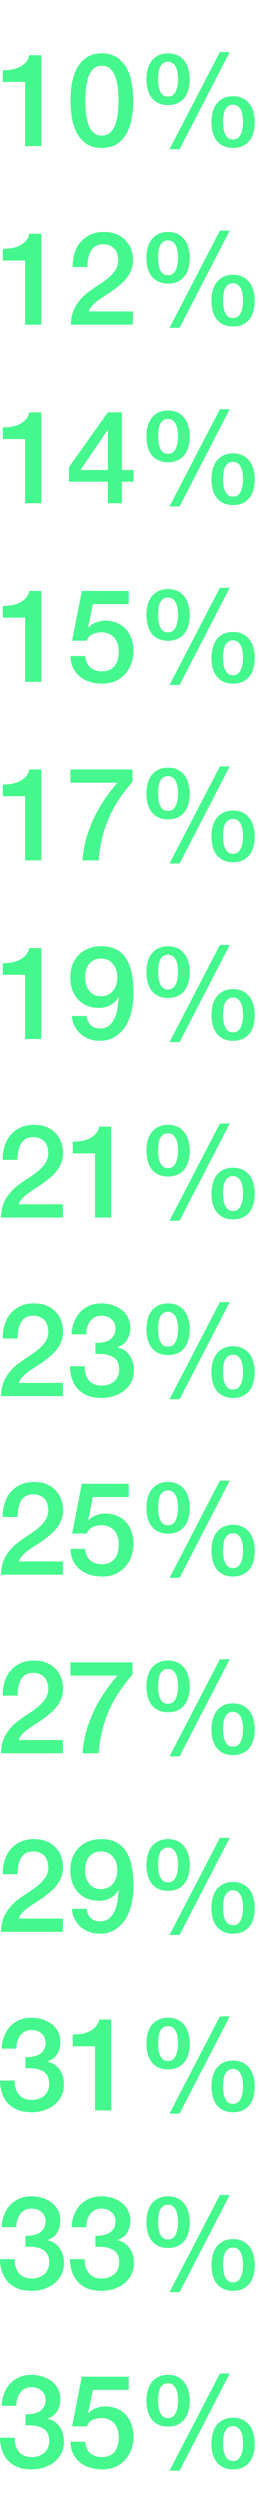 <svg xmlns="http://www.w3.org/2000/svg" fill="none" viewBox="0 0 64 616" id="svg_percents" width="100%" height="100%"><g><path fill="#45f88d" d="M.696 17.312q1.152 0 2.24-.192t1.952-.64q.896-.448 1.504-1.152.64-.704.832-1.728H10.2V36h-4V20.192H.696zm24.481-4.16q2.4 0 3.904 1.12 1.536 1.088 2.368 2.816.864 1.696 1.152 3.744.32 2.048.32 3.968t-.32 3.968q-.288 2.048-1.152 3.776-.832 1.696-2.368 2.816-1.504 1.088-3.904 1.088t-3.936-1.088q-1.504-1.12-2.368-2.816-.832-1.728-1.152-3.776-.288-2.048-.288-3.968t.288-3.968q.32-2.048 1.152-3.744.864-1.728 2.368-2.816 1.536-1.12 3.936-1.12m0 20.256q1.184 0 1.984-.672.8-.704 1.248-1.856.48-1.184.672-2.752t.192-3.328-.192-3.296q-.192-1.568-.672-2.752-.448-1.184-1.248-1.856-.8-.704-1.984-.704-1.216 0-2.016.704-.768.672-1.248 1.856-.448 1.184-.64 2.752-.192 1.536-.192 3.296t.192 3.328.64 2.752q.48 1.152 1.248 1.856.8.672 2.016.672m13.89-13.888q0 .896.127 1.696.128.768.416 1.344t.736.928q.48.32 1.152.32t1.152-.32q.48-.352.768-.928t.416-1.344q.16-.8.16-1.696a9.5 9.5 0 0 0-.128-1.568q-.096-.768-.384-1.376t-.768-.96q-.48-.384-1.216-.384t-1.216.384q-.48.352-.768.96-.256.608-.352 1.376t-.096 1.568m2.464 6.368q-1.44 0-2.464-.512T37.403 24t-.928-2.016-.288-2.464q0-1.28.288-2.432.32-1.184.96-2.048.672-.864 1.664-1.376 1.024-.512 2.432-.512t2.4.512q1.024.512 1.664 1.376.672.864.96 2.048.32 1.152.32 2.432 0 1.312-.288 2.464T45.658 24t-1.664 1.376-2.464.512m13.6 4.192q0 .896.128 1.696.128.768.416 1.344t.736.928q.48.32 1.152.32t1.152-.32q.48-.352.768-.928t.416-1.344q.16-.8.16-1.696a9.5 9.5 0 0 0-.128-1.568q-.096-.768-.384-1.376t-.768-.96q-.48-.384-1.216-.384t-1.216.384q-.48.352-.768.96-.256.608-.352 1.376t-.096 1.568m2.464 6.368q-1.44 0-2.464-.512t-1.664-1.376-.928-2.016-.288-2.464q0-1.28.288-2.432.32-1.184.96-2.048.672-.864 1.664-1.376 1.024-.512 2.432-.512t2.4.512q1.024.512 1.664 1.376.672.864.96 2.048.32 1.152.32 2.432 0 1.312-.288 2.464t-.927 2.016-1.664 1.376-2.464.512M54.33 12.832h2.431L44.38 36.768h-2.496zM.696 61.312q1.152 0 2.24-.192t1.952-.64q.896-.448 1.504-1.152.64-.704.832-1.728H10.2V80h-4V64.192H.696zM32.826 80H17.528q.032-2.784 1.344-4.864t3.584-3.616a35.3 35.3 0 0 1 2.272-1.536q1.184-.768 2.176-1.632t1.632-1.856q.64-1.024.672-2.336 0-.608-.16-1.28-.128-.704-.544-1.28-.416-.608-1.152-.992-.736-.416-1.92-.416-1.088 0-1.824.448-.704.416-1.152 1.184-.416.736-.64 1.76-.192 1.024-.224 2.208h-3.648q0-1.856.48-3.424.512-1.6 1.504-2.752t2.4-1.792q1.44-.672 3.328-.672 2.048 0 3.424.672t2.208 1.696q.864 1.024 1.216 2.24.352 1.184.352 2.272 0 1.344-.416 2.432a8.11 8.11 0 0 1-1.12 2.016q-.704.896-1.6 1.664t-1.856 1.44-1.92 1.28-1.792 1.216q-.8.608-1.408 1.28-.608.64-.832 1.376h10.912zm6.24-16.48q0 .896.128 1.696.128.768.416 1.344t.736.928q.48.32 1.152.32t1.152-.32q.48-.352.768-.928t.416-1.344q.16-.8.16-1.696a9.5 9.5 0 0 0-.128-1.568q-.096-.768-.384-1.376t-.768-.96q-.48-.384-1.216-.384t-1.216.384q-.48.352-.768.96-.256.608-.352 1.376t-.096 1.568m2.464 6.368q-1.44 0-2.464-.512T37.403 68t-.928-2.016-.288-2.464q0-1.28.288-2.432.32-1.184.96-2.048.672-.864 1.664-1.376 1.024-.512 2.432-.512t2.4.512q1.024.512 1.664 1.376.672.864.96 2.048.32 1.152.32 2.432 0 1.312-.288 2.464T45.658 68t-1.664 1.376-2.464.512m13.6 4.192q0 .896.128 1.696.128.768.416 1.344t.736.928q.48.32 1.152.32t1.152-.32q.48-.352.768-.928t.416-1.344q.16-.8.16-1.696a9.5 9.5 0 0 0-.128-1.568q-.096-.768-.384-1.376t-.768-.96q-.48-.384-1.216-.384t-1.216.384q-.48.352-.768.96-.256.608-.352 1.376t-.096 1.568m2.464 6.368q-1.44 0-2.464-.512t-1.664-1.376-.928-2.016-.288-2.464q0-1.28.288-2.432.32-1.184.96-2.048.672-.864 1.664-1.376 1.024-.512 2.432-.512t2.4.512q1.024.512 1.664 1.376.672.864.96 2.048.32 1.152.32 2.432 0 1.312-.288 2.464t-.927 2.016-1.664 1.376-2.464.512M54.33 56.832h2.431L44.38 80.768h-2.496zM.696 105.312q1.152 0 2.24-.192a6.762 6.762 0 0 0 1.952-.64q.896-.449 1.504-1.152.64-.704.832-1.728H10.2V124h-4v-15.808H.696zm19.17 10.496h6.783v-9.856h-.064zm13.12 2.88h-2.88V124h-3.457v-5.312h-9.6v-3.616l9.6-13.472h3.456v14.208h2.88zm6.08-11.168c0 .597.043 1.163.128 1.696q.128.768.416 1.344c.192.384.438.693.736.928.32.213.704.32 1.152.32s.832-.107 1.152-.32c.32-.235.576-.544.768-.928q.288-.576.416-1.344c.107-.533.16-1.099.16-1.696 0-.533-.042-1.056-.128-1.568a4.497 4.497 0 0 0-.384-1.376q-.288-.608-.768-.96-.48-.384-1.216-.384t-1.216.384q-.48.352-.768.96c-.17.405-.288.864-.352 1.376s-.096 1.035-.096 1.568m2.464 6.368c-.96 0-1.78-.171-2.464-.512s-1.237-.8-1.664-1.376q-.64-.864-.928-2.016a10.131 10.131 0 0 1-.288-2.464c0-.853.096-1.664.288-2.432.214-.789.534-1.472.96-2.048a4.961 4.961 0 0 1 1.664-1.376c.683-.341 1.494-.512 2.432-.512s1.74.171 2.4.512c.683.341 1.238.8 1.664 1.376.448.576.768 1.259.96 2.048a9.05 9.05 0 0 1 .32 2.432c0 .875-.096 1.696-.288 2.464q-.287 1.152-.927 2.016c-.427.576-.982 1.035-1.664 1.376s-1.504.512-2.464.512m13.6 4.192c0 .597.042 1.163.128 1.696q.128.768.416 1.344c.192.384.437.693.736.928.32.213.703.32 1.151.32s.833-.107 1.153-.32c.32-.235.575-.544.767-.928q.289-.576.417-1.344c.106-.533.16-1.099.16-1.696 0-.533-.043-1.056-.129-1.568a4.497 4.497 0 0 0-.384-1.376q-.288-.608-.768-.96-.48-.384-1.216-.384t-1.216.384q-.48.352-.768.96c-.17.405-.288.864-.352 1.376s-.096 1.035-.096 1.568m2.464 6.368c-.96 0-1.78-.171-2.464-.512s-1.237-.8-1.664-1.376q-.64-.864-.928-2.016a10.131 10.131 0 0 1-.287-2.464c0-.853.096-1.664.288-2.432.213-.789.533-1.472.96-2.048a4.961 4.961 0 0 1 1.663-1.376c.683-.341 1.494-.512 2.433-.512s1.738.171 2.4.512c.682.341 1.237.8 1.664 1.376.448.576.768 1.259.96 2.048a9.05 9.05 0 0 1 .32 2.432c0 .875-.096 1.696-.288 2.464q-.288 1.152-.928 2.016c-.427.576-.982 1.035-1.664 1.376s-1.504.512-2.464.512m-3.264-23.616h2.432l-12.384 23.936h-2.496zM.696 149.312q1.152 0 2.24-.192a6.762 6.762 0 0 0 1.952-.64q.896-.448 1.504-1.152.64-.703.832-1.728H10.2V168h-4v-15.808H.696zm19.521-3.712h11.584v3.264h-8.864l-1.152 5.696.064.064q.736-.832 1.856-1.248a6.23 6.23 0 0 1 2.272-.448q1.664 0 2.976.576a5.88 5.88 0 0 1 2.208 1.568c.598.661 1.046 1.451 1.344 2.368q.48 1.376.48 2.976 0 1.344-.448 2.784-.416 1.409-1.376 2.592-.928 1.152-2.4 1.92c-.981.491-2.154.736-3.52.736a9.964 9.964 0 0 1-3.04-.448 6.984 6.984 0 0 1-2.432-1.28q-1.056-.864-1.696-2.112-.608-1.28-.672-2.976h3.648c.107 1.216.523 2.155 1.248 2.816q1.088.96 2.88.96 1.152 0 1.952-.384t1.28-1.056c.342-.448.576-.971.704-1.568q.224-.895.224-1.92c0-.619-.085-1.205-.256-1.76-.17-.576-.426-1.077-.768-1.504s-.79-.768-1.344-1.024q-.8-.384-1.888-.384c-.768 0-1.493.149-2.176.448-.661.277-1.141.811-1.44 1.6h-3.648zm18.85 5.92c0 .597.042 1.163.127 1.696q.128.768.416 1.344c.192.384.438.693.736.928.32.213.704.32 1.152.32s.832-.107 1.152-.32c.32-.235.576-.544.768-.928q.288-.576.416-1.344c.107-.533.16-1.099.16-1.696 0-.533-.042-1.056-.128-1.568a4.497 4.497 0 0 0-.384-1.376q-.288-.608-.768-.96-.48-.384-1.216-.384t-1.216.384q-.48.352-.768.96c-.17.405-.288.864-.352 1.376s-.096 1.035-.096 1.568m2.464 6.368c-.96 0-1.78-.171-2.464-.512s-1.237-.8-1.664-1.376q-.64-.864-.928-2.016a10.131 10.131 0 0 1-.288-2.464c0-.853.096-1.664.288-2.432.214-.789.534-1.472.96-2.048a4.961 4.961 0 0 1 1.664-1.376c.683-.341 1.494-.512 2.432-.512s1.74.171 2.4.512c.683.341 1.238.8 1.664 1.376.448.576.768 1.259.96 2.048a9.05 9.05 0 0 1 .32 2.432c0 .875-.096 1.696-.288 2.464q-.287 1.152-.927 2.016c-.427.576-.982 1.035-1.664 1.376s-1.504.512-2.464.512m13.6 4.192c0 .597.042 1.163.128 1.696q.128.768.416 1.344c.192.384.437.693.736.928.32.213.703.32 1.151.32s.833-.107 1.153-.32c.32-.235.575-.544.767-.928q.289-.576.417-1.344c.106-.533.16-1.099.16-1.696 0-.533-.043-1.056-.129-1.568a4.497 4.497 0 0 0-.384-1.376q-.288-.608-.768-.96-.48-.384-1.216-.384t-1.216.384q-.48.352-.768.96c-.17.405-.288.864-.352 1.376s-.096 1.035-.096 1.568m2.464 6.368c-.96 0-1.78-.171-2.464-.512s-1.237-.8-1.664-1.376q-.64-.864-.928-2.016a10.131 10.131 0 0 1-.287-2.464c0-.853.096-1.664.288-2.432.213-.789.533-1.472.96-2.048a4.961 4.961 0 0 1 1.663-1.376c.683-.341 1.494-.512 2.433-.512s1.738.171 2.4.512c.682.341 1.237.8 1.664 1.376.448.576.768 1.259.96 2.048a9.05 9.05 0 0 1 .32 2.432c0 .875-.096 1.696-.288 2.464q-.288 1.152-.928 2.016c-.427.576-.982 1.035-1.664 1.376s-1.504.512-2.464.512m-3.264-23.616h2.432l-12.384 23.936h-2.496zM.696 193.312q1.152 0 2.24-.192a6.762 6.762 0 0 0 1.952-.64q.896-.448 1.504-1.152.64-.703.832-1.728H10.2V212h-4v-15.808H.696zm16.705-3.712H32.73v3.04q-1.76 1.985-3.2 4.128-1.44 2.112-2.528 4.512c-.704 1.579-1.28 3.253-1.728 5.024s-.746 3.669-.896 5.696h-4c.128-1.771.427-3.52.896-5.248a34.5 34.5 0 0 1 1.856-5.024 36.1 36.1 0 0 1 2.656-4.672 39.691 39.691 0 0 1 3.232-4.192H17.401zm21.665 5.92c0 .597.043 1.163.128 1.696q.128.768.416 1.344c.192.384.438.693.736.928.32.213.704.32 1.152.32s.832-.107 1.152-.32c.32-.235.576-.544.768-.928q.288-.576.416-1.344c.107-.533.16-1.099.16-1.696 0-.533-.042-1.056-.128-1.568a4.497 4.497 0 0 0-.384-1.376q-.288-.608-.768-.96-.48-.384-1.216-.384t-1.216.384q-.48.352-.768.96c-.17.405-.288.864-.352 1.376s-.096 1.035-.096 1.568m2.464 6.368c-.96 0-1.78-.171-2.464-.512s-1.237-.8-1.664-1.376q-.64-.864-.928-2.016a10.131 10.131 0 0 1-.288-2.464c0-.853.096-1.664.288-2.432.214-.789.534-1.472.96-2.048a4.961 4.961 0 0 1 1.664-1.376c.683-.341 1.494-.512 2.432-.512s1.74.171 2.4.512c.683.341 1.238.8 1.664 1.376.448.576.768 1.259.96 2.048a9.05 9.05 0 0 1 .32 2.432c0 .875-.096 1.696-.288 2.464q-.287 1.152-.927 2.016c-.427.576-.982 1.035-1.664 1.376s-1.504.512-2.464.512m13.6 4.192c0 .597.042 1.163.128 1.696q.128.768.416 1.344c.192.384.437.693.736.928.32.213.703.32 1.151.32s.833-.107 1.153-.32c.32-.235.575-.544.767-.928q.289-.576.417-1.344c.106-.533.16-1.099.16-1.696 0-.533-.043-1.056-.129-1.568a4.497 4.497 0 0 0-.384-1.376q-.288-.608-.768-.96-.48-.384-1.216-.384t-1.216.384q-.48.352-.768.96c-.17.405-.288.864-.352 1.376s-.096 1.035-.096 1.568m2.464 6.368c-.96 0-1.78-.171-2.464-.512s-1.237-.8-1.664-1.376q-.64-.864-.928-2.016a10.131 10.131 0 0 1-.287-2.464c0-.853.096-1.664.288-2.432.213-.789.533-1.472.96-2.048a4.961 4.961 0 0 1 1.663-1.376c.683-.341 1.494-.512 2.433-.512s1.738.171 2.4.512c.682.341 1.237.8 1.664 1.376.448.576.768 1.259.96 2.048a9.05 9.05 0 0 1 .32 2.432c0 .875-.096 1.696-.288 2.464q-.288 1.152-.928 2.016c-.427.576-.982 1.035-1.664 1.376s-1.504.512-2.464.512m-3.264-23.616h2.432l-12.384 23.936h-2.496zM.696 237.312q1.152 0 2.24-.192a6.762 6.762 0 0 0 1.952-.64q.896-.448 1.504-1.152.64-.703.832-1.728H10.2V256h-4v-15.808H.696zm20.737 13.024c.086.917.406 1.664.96 2.24.576.555 1.344.832 2.304.832q1.472 0 2.336-.768a5.319 5.319 0 0 0 1.376-1.952q.48-1.183.64-2.496c.128-.896.224-1.717.288-2.464l-.064-.064q-.736 1.313-2.016 2.016-1.28.672-2.816.672c-1.066 0-2.037-.181-2.912-.544a6.655 6.655 0 0 1-2.208-1.504 6.986 6.986 0 0 1-1.44-2.368c-.341-.939-.512-1.984-.512-3.136 0-1.088.17-2.091.512-3.008a6.774 6.774 0 0 1 1.504-2.432q.992-1.056 2.432-1.632t3.264-.576c1.579 0 2.88.309 3.904.928q1.536.895 2.4 2.496c.598 1.045 1.014 2.283 1.248 3.712s.352 2.955.352 4.576c0 1.344-.15 2.699-.448 4.064q-.416 2.047-1.408 3.744a8.205 8.205 0 0 1-2.624 2.72q-1.6 1.056-3.968 1.056A7.076 7.076 0 0 1 22.01 256q-1.184-.449-2.112-1.248-.896-.8-1.472-1.92t-.64-2.496zm3.488-14.144q-.992 0-1.728.384c-.49.235-.896.565-1.216.992s-.565.917-.736 1.472q-.224.833-.224 1.728c0 .619.075 1.216.224 1.792.17.555.416 1.045.736 1.472q.48.64 1.216 1.056.736.384 1.728.384 1.024 0 1.792-.384a3.467 3.467 0 0 0 1.248-1.024c.342-.448.598-.949.768-1.504.17-.576.256-1.173.256-1.792q0-.895-.256-1.728t-.768-1.44a3.467 3.467 0 0 0-1.248-1.024q-.768-.384-1.792-.384m14.146 3.328c0 .597.042 1.163.127 1.696q.128.768.416 1.344c.192.384.438.693.736.928.32.213.704.32 1.152.32s.832-.107 1.152-.32c.32-.235.576-.544.768-.928q.288-.576.416-1.344c.107-.533.16-1.099.16-1.696 0-.533-.042-1.056-.128-1.568a4.497 4.497 0 0 0-.384-1.376q-.288-.607-.768-.96-.48-.384-1.216-.384t-1.216.384q-.48.352-.768.96c-.17.405-.288.864-.352 1.376s-.096 1.035-.096 1.568m2.464 6.368c-.96 0-1.78-.171-2.464-.512s-1.237-.8-1.664-1.376q-.64-.864-.928-2.016a10.131 10.131 0 0 1-.288-2.464c0-.853.096-1.664.288-2.432.214-.789.534-1.472.96-2.048a4.961 4.961 0 0 1 1.664-1.376c.683-.341 1.494-.512 2.432-.512s1.74.171 2.4.512c.683.341 1.238.8 1.664 1.376.448.576.768 1.259.96 2.048a9.05 9.05 0 0 1 .32 2.432c0 .875-.096 1.696-.288 2.464q-.287 1.152-.927 2.016c-.427.576-.982 1.035-1.664 1.376s-1.504.512-2.464.512m13.6 4.192c0 .597.042 1.163.128 1.696q.128.768.416 1.344c.192.384.437.693.736.928.32.213.703.32 1.151.32s.833-.107 1.153-.32c.32-.235.575-.544.767-.928q.289-.576.417-1.344c.106-.533.16-1.099.16-1.696 0-.533-.043-1.056-.129-1.568a4.497 4.497 0 0 0-.384-1.376q-.288-.607-.768-.96-.48-.384-1.216-.384t-1.216.384q-.48.353-.768.96c-.17.405-.288.864-.352 1.376s-.096 1.035-.096 1.568m2.464 6.368c-.96 0-1.78-.171-2.464-.512s-1.237-.8-1.664-1.376q-.64-.864-.928-2.016a10.131 10.131 0 0 1-.287-2.464c0-.853.096-1.664.288-2.432.213-.789.533-1.472.96-2.048a4.961 4.961 0 0 1 1.663-1.376c.683-.341 1.494-.512 2.433-.512s1.738.171 2.4.512c.682.341 1.237.8 1.664 1.376.448.576.768 1.259.96 2.048a9.05 9.05 0 0 1 .32 2.432c0 .875-.096 1.696-.288 2.464q-.288 1.152-.928 2.016c-.427.576-.982 1.035-1.664 1.376s-1.504.512-2.464.512m-3.264-23.616h2.432l-12.384 23.936h-2.496zM15.544 300H.248c.021-1.856.47-3.477 1.344-4.864s2.07-2.592 3.584-3.616a35.5 35.5 0 0 1 2.272-1.536q1.184-.768 2.176-1.632a8.801 8.801 0 0 0 1.632-1.856c.427-.683.65-1.461.672-2.336a5.53 5.53 0 0 0-.16-1.28 3.11 3.11 0 0 0-.544-1.28 3.1 3.1 0 0 0-1.152-.992c-.49-.277-1.13-.416-1.92-.416-.725 0-1.333.149-1.824.448-.47.277-.853.672-1.152 1.184-.277.491-.49 1.077-.64 1.76q-.192 1.025-.224 2.208H.664c0-1.237.16-2.379.48-3.424.341-1.067.843-1.984 1.504-2.752s1.461-1.365 2.4-1.792q1.44-.672 3.328-.672 2.048 0 3.424.672c.917.448 1.653 1.013 2.208 1.696a6.064 6.064 0 0 1 1.216 2.24c.235.789.352 1.547.352 2.272 0 .896-.139 1.707-.416 2.432a8.13 8.13 0 0 1-1.12 2.016 11.777 11.777 0 0 1-1.6 1.664 24 24 0 0 1-1.856 1.44c-.64.448-1.28.875-1.92 1.28s-1.237.811-1.792 1.216a10.25 10.25 0 0 0-1.408 1.28c-.405.427-.683.885-.832 1.376h10.912zm2.433-18.688q1.152 0 2.24-.192a6.762 6.762 0 0 0 1.952-.64q.896-.449 1.504-1.152.64-.703.832-1.728h2.976V300h-4v-15.808h-5.504zm21.09 2.208c0 .597.042 1.163.128 1.696q.128.768.416 1.344c.192.384.437.693.736.928.32.213.703.32 1.151.32s.833-.107 1.153-.32c.32-.235.575-.544.767-.928q.289-.576.417-1.344c.106-.533.16-1.099.16-1.696 0-.533-.043-1.056-.129-1.568a4.497 4.497 0 0 0-.384-1.376q-.288-.607-.768-.96-.48-.384-1.216-.384t-1.216.384q-.48.353-.768.96c-.17.405-.288.864-.352 1.376s-.096 1.035-.096 1.568m2.464 6.368c-.96 0-1.78-.171-2.464-.512s-1.237-.8-1.664-1.376q-.64-.864-.928-2.016a10.131 10.131 0 0 1-.287-2.464c0-.853.096-1.664.288-2.432.213-.789.533-1.472.96-2.048a4.961 4.961 0 0 1 1.663-1.376c.683-.341 1.494-.512 2.433-.512s1.738.171 2.4.512c.682.341 1.237.8 1.664 1.376.448.576.768 1.259.96 2.048a9.05 9.05 0 0 1 .32 2.432c0 .875-.096 1.696-.288 2.464q-.288 1.152-.928 2.016c-.427.576-.982 1.035-1.664 1.376s-1.504.512-2.464.512m13.6 4.192c0 .597.042 1.163.128 1.696q.128.768.416 1.344c.192.384.437.693.736.928.32.213.704.32 1.152.32s.832-.107 1.152-.32c.32-.235.576-.544.768-.928q.288-.576.416-1.344c.106-.533.16-1.099.16-1.696 0-.533-.043-1.056-.128-1.568a4.497 4.497 0 0 0-.384-1.376q-.288-.607-.768-.96-.48-.384-1.217-.384t-1.215.384q-.48.353-.769.96c-.17.405-.288.864-.352 1.376s-.095 1.035-.095 1.568m2.464 6.368c-.96 0-1.782-.171-2.464-.512s-1.238-.8-1.664-1.376q-.64-.864-.928-2.016a10.131 10.131 0 0 1-.288-2.464c0-.853.096-1.664.288-2.432.213-.789.533-1.472.96-2.048a4.961 4.961 0 0 1 1.664-1.376c.682-.341 1.493-.512 2.432-.512s1.738.171 2.4.512c.682.341 1.237.8 1.664 1.376.448.576.768 1.259.96 2.048a9.05 9.05 0 0 1 .32 2.432c0 .875-.096 1.696-.288 2.464q-.288 1.152-.928 2.016c-.427.576-.982 1.035-1.664 1.376s-1.504.512-2.464.512m-3.264-23.616h2.432l-12.384 23.936h-2.496zM15.544 344H.248c.021-1.856.47-3.477 1.344-4.864s2.07-2.592 3.584-3.616a35.5 35.5 0 0 1 2.272-1.536q1.184-.768 2.176-1.632a8.801 8.801 0 0 0 1.632-1.856c.427-.683.65-1.461.672-2.336a5.53 5.53 0 0 0-.16-1.28 3.11 3.11 0 0 0-.544-1.28 3.1 3.1 0 0 0-1.152-.992c-.49-.277-1.13-.416-1.92-.416-.725 0-1.333.149-1.824.448-.47.277-.853.672-1.152 1.184-.277.491-.49 1.077-.64 1.76q-.192 1.025-.224 2.208H.664c0-1.237.16-2.379.48-3.424.341-1.067.843-1.984 1.504-2.752s1.461-1.365 2.4-1.792q1.44-.672 3.328-.672 2.048 0 3.424.672c.917.448 1.653 1.013 2.208 1.696a6.064 6.064 0 0 1 1.216 2.24c.235.789.352 1.547.352 2.272 0 .896-.139 1.707-.416 2.432a8.13 8.13 0 0 1-1.12 2.016 11.777 11.777 0 0 1-1.6 1.664 24 24 0 0 1-1.856 1.44c-.64.448-1.28.875-1.92 1.28s-1.237.811-1.792 1.216a10.25 10.25 0 0 0-1.408 1.28c-.405.427-.683.885-.832 1.376h10.912zm8.033-13.12a8.45 8.45 0 0 0 1.792-.128 5.252 5.252 0 0 0 1.6-.544c.47-.277.843-.651 1.12-1.12q.448-.704.448-1.728 0-1.44-.992-2.304-.96-.864-2.496-.864-.96 0-1.664.384t-1.184 1.056a4.649 4.649 0 0 0-.672 1.472 5.389 5.389 0 0 0-.192 1.664H17.69c.043-1.088.246-2.091.608-3.008a7.722 7.722 0 0 1 1.472-2.432 6.77 6.77 0 0 1 2.304-1.6q1.344-.576 3.04-.576 1.312 0 2.56.384c.854.256 1.61.629 2.272 1.12a5.384 5.384 0 0 1 1.632 1.888q.608 1.12.608 2.592 0 1.696-.768 2.976-.768 1.248-2.4 1.824V332q1.92.384 2.976 1.92c.726 1.003 1.088 2.229 1.088 3.68q0 1.6-.64 2.88a6.722 6.722 0 0 1-1.728 2.144q-1.088.864-2.528 1.344t-3.04.48c-1.301 0-2.442-.181-3.424-.544-.96-.384-1.77-.917-2.432-1.6-.64-.683-1.13-1.504-1.472-2.464-.341-.96-.522-2.027-.544-3.2h3.648c-.042 1.365.288 2.507.992 3.424q1.088 1.344 3.232 1.344c1.216 0 2.23-.341 3.04-1.024q1.248-1.056 1.248-2.976c0-.875-.17-1.568-.512-2.08q-.512-.768-1.344-1.152a5.254 5.254 0 0 0-1.888-.512c-.682-.064-1.386-.085-2.112-.064zm15.49-3.36c0 .597.042 1.163.127 1.696q.128.768.416 1.344c.192.384.438.693.736.928.32.213.704.32 1.152.32s.832-.107 1.152-.32c.32-.235.576-.544.768-.928q.288-.576.416-1.344c.107-.533.16-1.099.16-1.696 0-.533-.042-1.056-.128-1.568a4.497 4.497 0 0 0-.384-1.376q-.288-.608-.768-.96-.48-.384-1.216-.384t-1.216.384q-.48.353-.768.96c-.17.405-.288.864-.352 1.376s-.096 1.035-.096 1.568m2.464 6.368c-.96 0-1.78-.171-2.464-.512s-1.237-.8-1.664-1.376q-.64-.864-.928-2.016a10.131 10.131 0 0 1-.288-2.464c0-.853.096-1.664.288-2.432.214-.789.534-1.472.96-2.048a4.961 4.961 0 0 1 1.664-1.376c.683-.341 1.494-.512 2.432-.512s1.74.171 2.4.512c.683.341 1.238.8 1.664 1.376.448.576.768 1.259.96 2.048a9.05 9.05 0 0 1 .32 2.432c0 .875-.096 1.696-.288 2.464q-.287 1.152-.927 2.016c-.427.576-.982 1.035-1.664 1.376s-1.504.512-2.464.512m13.6 4.192c0 .597.042 1.163.128 1.696q.128.768.416 1.344c.192.384.437.693.736.928.32.213.703.32 1.151.32s.833-.107 1.153-.32c.32-.235.575-.544.767-.928q.289-.576.417-1.344c.106-.533.16-1.099.16-1.696 0-.533-.043-1.056-.129-1.568a4.497 4.497 0 0 0-.384-1.376q-.288-.608-.768-.96-.48-.384-1.216-.384t-1.216.384q-.48.353-.768.96c-.17.405-.288.864-.352 1.376s-.096 1.035-.096 1.568m2.464 6.368c-.96 0-1.78-.171-2.464-.512s-1.237-.8-1.664-1.376q-.64-.864-.928-2.016a10.131 10.131 0 0 1-.287-2.464c0-.853.096-1.664.288-2.432.213-.789.533-1.472.96-2.048a4.961 4.961 0 0 1 1.663-1.376c.683-.341 1.494-.512 2.433-.512s1.738.171 2.4.512c.682.341 1.237.8 1.664 1.376.448.576.768 1.259.96 2.048a9.05 9.05 0 0 1 .32 2.432c0 .875-.096 1.696-.288 2.464q-.288 1.152-.928 2.016c-.427.576-.982 1.035-1.664 1.376s-1.504.512-2.464.512m-3.264-23.616h2.432l-12.384 23.936h-2.496zM15.544 388H.248c.021-1.856.47-3.477 1.344-4.864s2.07-2.592 3.584-3.616a35.5 35.5 0 0 1 2.272-1.536q1.184-.768 2.176-1.632a8.801 8.801 0 0 0 1.632-1.856c.427-.683.65-1.461.672-2.336a5.53 5.53 0 0 0-.16-1.28 3.11 3.11 0 0 0-.544-1.28 3.1 3.1 0 0 0-1.152-.992c-.49-.277-1.13-.416-1.92-.416-.725 0-1.333.149-1.824.448-.47.277-.853.672-1.152 1.184-.277.491-.49 1.077-.64 1.76q-.192 1.025-.224 2.208H.664c0-1.237.16-2.379.48-3.424.341-1.067.843-1.984 1.504-2.752s1.461-1.365 2.4-1.792q1.44-.672 3.328-.672 2.048 0 3.424.672c.917.448 1.653 1.013 2.208 1.696a6.064 6.064 0 0 1 1.216 2.24c.235.789.352 1.547.352 2.272 0 .896-.139 1.707-.416 2.432a8.13 8.13 0 0 1-1.12 2.016 11.777 11.777 0 0 1-1.6 1.664 24 24 0 0 1-1.856 1.44c-.64.448-1.28.875-1.92 1.28s-1.237.811-1.792 1.216a10.25 10.25 0 0 0-1.408 1.28c-.405.427-.683.885-.832 1.376h10.912zm4.673-22.4h11.584v3.264h-8.864l-1.152 5.696.064.064q.736-.832 1.856-1.248a6.23 6.23 0 0 1 2.272-.448q1.664 0 2.976.576a5.88 5.88 0 0 1 2.208 1.568c.598.661 1.046 1.451 1.344 2.368q.48 1.376.48 2.976 0 1.344-.448 2.784-.416 1.409-1.376 2.592-.928 1.152-2.4 1.92c-.981.491-2.154.736-3.52.736a9.964 9.964 0 0 1-3.04-.448 6.984 6.984 0 0 1-2.432-1.28q-1.056-.864-1.696-2.112-.608-1.28-.672-2.976h3.648c.107 1.216.523 2.155 1.248 2.816q1.088.96 2.88.96 1.152 0 1.952-.384t1.28-1.056c.342-.448.576-.971.704-1.568q.224-.895.224-1.92c0-.619-.085-1.205-.256-1.76-.17-.576-.426-1.077-.768-1.504s-.79-.768-1.344-1.024q-.8-.384-1.888-.384c-.768 0-1.493.149-2.176.448-.661.277-1.141.811-1.44 1.6h-3.648zm18.85 5.92c0 .597.042 1.163.128 1.696q.128.768.416 1.344c.192.384.437.693.736.928.32.213.703.32 1.151.32s.833-.107 1.153-.32c.32-.235.575-.544.767-.928q.289-.576.417-1.344c.106-.533.16-1.099.16-1.696 0-.533-.043-1.056-.129-1.568a4.497 4.497 0 0 0-.384-1.376q-.288-.607-.768-.96-.48-.384-1.216-.384t-1.216.384q-.48.353-.768.96c-.17.405-.288.864-.352 1.376s-.096 1.035-.096 1.568m2.464 6.368c-.96 0-1.78-.171-2.464-.512s-1.237-.8-1.664-1.376q-.64-.864-.928-2.016a10.131 10.131 0 0 1-.287-2.464c0-.853.096-1.664.288-2.432.213-.789.533-1.472.96-2.048a4.961 4.961 0 0 1 1.663-1.376c.683-.341 1.494-.512 2.433-.512s1.738.171 2.4.512c.682.341 1.237.8 1.664 1.376.448.576.768 1.259.96 2.048a9.05 9.05 0 0 1 .32 2.432c0 .875-.096 1.696-.288 2.464q-.288 1.152-.928 2.016c-.427.576-.982 1.035-1.664 1.376s-1.504.512-2.464.512m13.6 4.192c0 .597.042 1.163.128 1.696q.128.768.416 1.344c.192.384.437.693.736.928.32.213.704.32 1.152.32s.832-.107 1.152-.32c.32-.235.576-.544.768-.928q.288-.576.416-1.344c.106-.533.16-1.099.16-1.696 0-.533-.043-1.056-.128-1.568a4.497 4.497 0 0 0-.384-1.376q-.288-.607-.768-.96-.48-.384-1.217-.384t-1.215.384q-.48.353-.769.96c-.17.405-.288.864-.352 1.376s-.095 1.035-.095 1.568m2.464 6.368c-.96 0-1.782-.171-2.464-.512s-1.238-.8-1.664-1.376q-.64-.864-.928-2.016a10.131 10.131 0 0 1-.288-2.464c0-.853.096-1.664.288-2.432.213-.789.533-1.472.96-2.048a4.961 4.961 0 0 1 1.664-1.376c.682-.341 1.493-.512 2.432-.512s1.738.171 2.4.512c.682.341 1.237.8 1.664 1.376.448.576.768 1.259.96 2.048a9.05 9.05 0 0 1 .32 2.432c0 .875-.096 1.696-.288 2.464q-.288 1.152-.928 2.016c-.427.576-.982 1.035-1.664 1.376s-1.504.512-2.464.512m-3.264-23.616h2.432l-12.384 23.936h-2.496zM15.544 432H.248c.021-1.856.47-3.477 1.344-4.864s2.07-2.592 3.584-3.616a35.5 35.5 0 0 1 2.272-1.536q1.184-.768 2.176-1.632a8.801 8.801 0 0 0 1.632-1.856c.427-.683.65-1.461.672-2.336a5.53 5.53 0 0 0-.16-1.28 3.11 3.11 0 0 0-.544-1.28 3.1 3.1 0 0 0-1.152-.992c-.49-.277-1.13-.416-1.92-.416-.725 0-1.333.149-1.824.448-.47.277-.853.672-1.152 1.184-.277.491-.49 1.077-.64 1.76q-.192 1.025-.224 2.208H.664c0-1.237.16-2.379.48-3.424.341-1.067.843-1.984 1.504-2.752s1.461-1.365 2.4-1.792q1.44-.672 3.328-.672 2.048 0 3.424.672c.917.448 1.653 1.013 2.208 1.696a6.064 6.064 0 0 1 1.216 2.24c.235.789.352 1.547.352 2.272 0 .896-.139 1.707-.416 2.432a8.13 8.13 0 0 1-1.12 2.016 11.777 11.777 0 0 1-1.6 1.664 24 24 0 0 1-1.856 1.44c-.64.448-1.28.875-1.92 1.28s-1.237.811-1.792 1.216a10.25 10.25 0 0 0-1.408 1.28c-.405.427-.683.885-.832 1.376h10.912zm1.857-22.4H32.73v3.04q-1.76 1.985-3.2 4.128-1.44 2.112-2.528 4.512c-.704 1.579-1.28 3.253-1.728 5.024s-.746 3.669-.896 5.696h-4c.128-1.771.427-3.52.896-5.248a34.5 34.5 0 0 1 1.856-5.024 36.1 36.1 0 0 1 2.656-4.672 39.691 39.691 0 0 1 3.232-4.192H17.401zm21.665 5.92c0 .597.043 1.163.128 1.696q.128.768.416 1.344c.192.384.438.693.736.928.32.213.704.32 1.152.32s.832-.107 1.152-.32c.32-.235.576-.544.768-.928q.288-.576.416-1.344c.107-.533.16-1.099.16-1.696 0-.533-.042-1.056-.128-1.568a4.497 4.497 0 0 0-.384-1.376q-.288-.607-.768-.96-.48-.384-1.216-.384t-1.216.384q-.48.353-.768.96c-.17.405-.288.864-.352 1.376s-.096 1.035-.096 1.568m2.464 6.368c-.96 0-1.78-.171-2.464-.512s-1.237-.8-1.664-1.376q-.64-.864-.928-2.016a10.131 10.131 0 0 1-.288-2.464c0-.853.096-1.664.288-2.432.214-.789.534-1.472.96-2.048a4.961 4.961 0 0 1 1.664-1.376c.683-.341 1.494-.512 2.432-.512s1.74.171 2.4.512c.683.341 1.238.8 1.664 1.376.448.576.768 1.259.96 2.048a9.05 9.05 0 0 1 .32 2.432c0 .875-.096 1.696-.288 2.464q-.288 1.152-.928 2.016c-.426.576-.98 1.035-1.664 1.376s-1.504.512-2.464.512m13.6 4.192c0 .597.043 1.163.128 1.696q.128.768.416 1.344c.192.384.438.693.736.928.32.213.704.32 1.152.32s.832-.107 1.152-.32c.32-.235.576-.544.768-.928q.288-.576.416-1.344c.107-.533.16-1.099.16-1.696 0-.533-.042-1.056-.128-1.568a4.497 4.497 0 0 0-.384-1.376q-.288-.607-.768-.96-.48-.384-1.216-.384t-1.216.384q-.48.353-.768.96c-.17.405-.288.864-.352 1.376s-.096 1.035-.096 1.568m2.464 6.368c-.96 0-1.78-.171-2.464-.512s-1.237-.8-1.664-1.376q-.64-.864-.928-2.016a10.131 10.131 0 0 1-.288-2.464c0-.853.096-1.664.288-2.432.214-.789.534-1.472.96-2.048a4.961 4.961 0 0 1 1.664-1.376c.683-.341 1.494-.512 2.432-.512s1.74.171 2.4.512c.683.341 1.238.8 1.664 1.376.448.576.768 1.259.96 2.048a9.05 9.05 0 0 1 .32 2.432c0 .875-.096 1.696-.288 2.464q-.287 1.152-.927 2.016c-.427.576-.982 1.035-1.664 1.376s-1.504.512-2.464.512m-3.264-23.616h2.431L44.38 432.768h-2.496zM15.544 476H.248c.021-1.856.47-3.477 1.344-4.864s2.07-2.592 3.584-3.616a35.5 35.5 0 0 1 2.272-1.536q1.184-.768 2.176-1.632a8.801 8.801 0 0 0 1.632-1.856c.427-.683.65-1.461.672-2.336a5.53 5.53 0 0 0-.16-1.28 3.11 3.11 0 0 0-.544-1.28 3.1 3.1 0 0 0-1.152-.992c-.49-.277-1.13-.416-1.92-.416-.725 0-1.333.149-1.824.448-.47.277-.853.672-1.152 1.184-.277.491-.49 1.077-.64 1.76q-.192 1.025-.224 2.208H.664c0-1.237.16-2.379.48-3.424.341-1.067.843-1.984 1.504-2.752s1.461-1.365 2.4-1.792q1.44-.672 3.328-.672 2.048 0 3.424.672c.917.448 1.653 1.013 2.208 1.696a6.064 6.064 0 0 1 1.216 2.24c.235.789.352 1.547.352 2.272 0 .896-.139 1.707-.416 2.432a8.13 8.13 0 0 1-1.12 2.016 11.777 11.777 0 0 1-1.6 1.664 24 24 0 0 1-1.856 1.44c-.64.448-1.28.875-1.92 1.28s-1.237.811-1.792 1.216a10.25 10.25 0 0 0-1.408 1.28c-.405.427-.683.885-.832 1.376h10.912zm5.89-5.664c.085.917.405 1.664.96 2.24.575.555 1.343.832 2.303.832q1.472 0 2.336-.768a5.319 5.319 0 0 0 1.376-1.952q.48-1.183.64-2.496c.128-.896.224-1.717.288-2.464l-.064-.064q-.736 1.313-2.016 2.016-1.28.672-2.816.672c-1.066 0-2.037-.181-2.912-.544a6.655 6.655 0 0 1-2.208-1.504 6.986 6.986 0 0 1-1.44-2.368c-.341-.939-.512-1.984-.512-3.136 0-1.088.17-2.091.512-3.008a6.774 6.774 0 0 1 1.504-2.432q.992-1.056 2.432-1.632t3.264-.576c1.579 0 2.88.309 3.904.928q1.536.896 2.4 2.496c.598 1.045 1.014 2.283 1.248 3.712s.352 2.955.352 4.576c0 1.344-.15 2.699-.448 4.064q-.416 2.048-1.408 3.744a8.205 8.205 0 0 1-2.624 2.72q-1.6 1.056-3.968 1.056A7.076 7.076 0 0 1 22.01 476q-1.184-.448-2.112-1.248-.896-.8-1.472-1.92t-.64-2.496zm3.487-14.144q-.992 0-1.728.384c-.49.235-.896.565-1.216.992s-.565.917-.736 1.472q-.224.833-.224 1.728c0 .619.075 1.216.224 1.792.17.555.416 1.045.736 1.472q.48.64 1.216 1.056.736.384 1.728.384 1.024 0 1.792-.384a3.467 3.467 0 0 0 1.248-1.024c.342-.448.598-.949.768-1.504.17-.576.256-1.173.256-1.792q0-.895-.256-1.728t-.768-1.44a3.467 3.467 0 0 0-1.248-1.024q-.768-.384-1.792-.384m14.145 3.328c0 .597.043 1.163.128 1.696q.128.768.416 1.344c.192.384.438.693.736.928.32.213.704.32 1.152.32s.832-.107 1.152-.32c.32-.235.576-.544.768-.928q.288-.576.416-1.344c.107-.533.16-1.099.16-1.696 0-.533-.042-1.056-.128-1.568a4.497 4.497 0 0 0-.384-1.376q-.288-.608-.768-.96-.48-.384-1.216-.384t-1.216.384q-.48.352-.768.96c-.17.405-.288.864-.352 1.376s-.096 1.035-.096 1.568m2.464 6.368c-.96 0-1.78-.171-2.464-.512s-1.237-.8-1.664-1.376q-.64-.864-.928-2.016a10.131 10.131 0 0 1-.288-2.464c0-.853.096-1.664.288-2.432.214-.789.534-1.472.96-2.048a4.961 4.961 0 0 1 1.664-1.376c.683-.341 1.494-.512 2.432-.512s1.74.171 2.4.512c.683.341 1.238.8 1.664 1.376.448.576.768 1.259.96 2.048a9.05 9.05 0 0 1 .32 2.432c0 .875-.096 1.696-.288 2.464q-.287 1.152-.927 2.016c-.427.576-.982 1.035-1.664 1.376s-1.504.512-2.464.512m13.6 4.192c0 .597.042 1.163.128 1.696q.128.768.416 1.344c.192.384.437.693.736.928.32.213.703.32 1.151.32s.833-.107 1.153-.32c.32-.235.575-.544.767-.928q.289-.576.417-1.344c.106-.533.16-1.099.16-1.696 0-.533-.043-1.056-.129-1.568a4.497 4.497 0 0 0-.384-1.376q-.288-.608-.768-.96-.48-.384-1.216-.384t-1.216.384q-.48.352-.768.96c-.17.405-.288.864-.352 1.376s-.096 1.035-.096 1.568m2.464 6.368c-.96 0-1.78-.171-2.464-.512s-1.237-.8-1.664-1.376q-.64-.864-.928-2.016a10.131 10.131 0 0 1-.287-2.464c0-.853.096-1.664.288-2.432.213-.789.533-1.472.96-2.048a4.961 4.961 0 0 1 1.663-1.376c.683-.341 1.494-.512 2.433-.512s1.738.171 2.4.512c.682.341 1.237.8 1.664 1.376.448.576.768 1.259.96 2.048a9.05 9.05 0 0 1 .32 2.432c0 .875-.096 1.696-.288 2.464q-.288 1.152-.928 2.016c-.427.576-.982 1.035-1.664 1.376s-1.504.512-2.464.512m-3.264-23.616h2.432l-12.384 23.936h-2.496zM6.296 506.88a8.45 8.45 0 0 0 1.792-.128 5.252 5.252 0 0 0 1.6-.544 3.13 3.13 0 0 0 1.12-1.12q.448-.704.448-1.728 0-1.44-.992-2.304-.96-.864-2.496-.864-.96 0-1.664.384t-1.184 1.056a4.649 4.649 0 0 0-.672 1.472 5.395 5.395 0 0 0-.192 1.664H.408c.043-1.088.245-2.091.608-3.008a7.724 7.724 0 0 1 1.472-2.432 6.77 6.77 0 0 1 2.304-1.6q1.344-.576 3.04-.576 1.312 0 2.56.384c.853.256 1.61.629 2.272 1.12a5.382 5.382 0 0 1 1.632 1.888q.608 1.12.608 2.592 0 1.696-.768 2.976-.768 1.248-2.4 1.824V508q1.92.384 2.976 1.92c.725 1.003 1.088 2.229 1.088 3.68q0 1.6-.64 2.88a6.723 6.723 0 0 1-1.728 2.144q-1.088.864-2.528 1.344t-3.04.48c-1.301 0-2.443-.181-3.424-.544-.96-.384-1.77-.917-2.432-1.6-.64-.683-1.13-1.504-1.472-2.464s-.523-2.027-.544-3.2H3.64c-.043 1.365.288 2.507.992 3.424q1.088 1.344 3.232 1.344c1.216 0 2.23-.341 3.04-1.024q1.248-1.056 1.248-2.976c0-.875-.17-1.568-.512-2.08q-.512-.768-1.344-1.152a5.254 5.254 0 0 0-1.888-.512 17.267 17.267 0 0 0-2.112-.064zm11.681-5.568q1.152 0 2.24-.192a6.762 6.762 0 0 0 1.952-.64q.896-.449 1.504-1.152.64-.703.832-1.728h2.976V520h-4v-15.808h-5.504zm21.09 2.208c0 .597.042 1.163.128 1.696q.128.768.416 1.344c.192.384.437.693.736.928.32.213.703.32 1.151.32s.833-.107 1.153-.32c.32-.235.575-.544.767-.928q.289-.576.417-1.344c.106-.533.16-1.099.16-1.696 0-.533-.043-1.056-.129-1.568a4.497 4.497 0 0 0-.384-1.376q-.288-.607-.768-.96-.48-.384-1.216-.384t-1.216.384q-.48.353-.768.96c-.17.405-.288.864-.352 1.376s-.096 1.035-.096 1.568m2.464 6.368c-.96 0-1.78-.171-2.464-.512s-1.237-.8-1.664-1.376q-.64-.864-.928-2.016a10.131 10.131 0 0 1-.287-2.464c0-.853.096-1.664.288-2.432.213-.789.533-1.472.96-2.048a4.961 4.961 0 0 1 1.663-1.376c.683-.341 1.494-.512 2.433-.512s1.738.171 2.4.512c.682.341 1.237.8 1.664 1.376.448.576.768 1.259.96 2.048a9.05 9.05 0 0 1 .32 2.432c0 .875-.096 1.696-.288 2.464q-.288 1.152-.928 2.016c-.427.576-.982 1.035-1.664 1.376s-1.504.512-2.464.512m13.6 4.192c0 .597.042 1.163.128 1.696q.128.768.416 1.344c.192.384.437.693.736.928.32.213.704.32 1.152.32s.832-.107 1.152-.32c.32-.235.576-.544.768-.928q.288-.576.416-1.344c.106-.533.16-1.099.16-1.696 0-.533-.043-1.056-.128-1.568a4.497 4.497 0 0 0-.384-1.376q-.288-.607-.768-.96-.48-.384-1.217-.384t-1.215.384q-.48.353-.769.96c-.17.405-.288.864-.352 1.376s-.095 1.035-.095 1.568m2.464 6.368c-.96 0-1.782-.171-2.464-.512s-1.238-.8-1.664-1.376q-.64-.864-.928-2.016a10.131 10.131 0 0 1-.288-2.464c0-.853.096-1.664.288-2.432.213-.789.533-1.472.96-2.048a4.961 4.961 0 0 1 1.664-1.376c.682-.341 1.493-.512 2.432-.512s1.738.171 2.4.512c.682.341 1.237.8 1.664 1.376.448.576.768 1.259.96 2.048a9.05 9.05 0 0 1 .32 2.432c0 .875-.096 1.696-.288 2.464q-.288 1.152-.928 2.016c-.427.576-.982 1.035-1.664 1.376s-1.504.512-2.464.512m-3.264-23.616h2.432l-12.384 23.936h-2.496zM6.296 550.88a8.45 8.45 0 0 0 1.792-.128 5.252 5.252 0 0 0 1.6-.544 3.13 3.13 0 0 0 1.12-1.12q.448-.704.448-1.728 0-1.44-.992-2.304-.96-.864-2.496-.864-.96 0-1.664.384t-1.184 1.056a4.649 4.649 0 0 0-.672 1.472 5.395 5.395 0 0 0-.192 1.664H.408c.043-1.088.245-2.091.608-3.008a7.724 7.724 0 0 1 1.472-2.432 6.77 6.77 0 0 1 2.304-1.6q1.344-.576 3.04-.576 1.312 0 2.56.384c.853.256 1.61.629 2.272 1.12a5.382 5.382 0 0 1 1.632 1.888q.608 1.12.608 2.592 0 1.696-.768 2.976-.768 1.248-2.4 1.824V552q1.92.384 2.976 1.92c.725 1.003 1.088 2.229 1.088 3.68q0 1.6-.64 2.88a6.723 6.723 0 0 1-1.728 2.144q-1.088.864-2.528 1.344t-3.04.48c-1.301 0-2.443-.181-3.424-.544-.96-.384-1.77-.917-2.432-1.6-.64-.683-1.13-1.504-1.472-2.464s-.523-2.027-.544-3.2H3.64c-.043 1.365.288 2.507.992 3.424q1.088 1.344 3.232 1.344c1.216 0 2.23-.341 3.04-1.024q1.248-1.056 1.248-2.976c0-.875-.17-1.568-.512-2.08q-.512-.768-1.344-1.152a5.254 5.254 0 0 0-1.888-.512 17.267 17.267 0 0 0-2.112-.064zm17.281 0a8.45 8.45 0 0 0 1.792-.128 5.252 5.252 0 0 0 1.6-.544c.47-.277.843-.651 1.12-1.12q.448-.704.448-1.728 0-1.44-.992-2.304-.96-.864-2.496-.864-.96 0-1.664.384t-1.184 1.056a4.649 4.649 0 0 0-.672 1.472 5.389 5.389 0 0 0-.192 1.664H17.69c.043-1.088.246-2.091.608-3.008a7.722 7.722 0 0 1 1.472-2.432 6.77 6.77 0 0 1 2.304-1.6q1.344-.576 3.04-.576 1.312 0 2.56.384c.854.256 1.61.629 2.272 1.12a5.384 5.384 0 0 1 1.632 1.888q.608 1.12.608 2.592 0 1.696-.768 2.976-.768 1.248-2.4 1.824V552q1.92.384 2.976 1.92c.726 1.003 1.088 2.229 1.088 3.68q0 1.6-.64 2.88a6.722 6.722 0 0 1-1.728 2.144q-1.088.864-2.528 1.344t-3.04.48c-1.301 0-2.442-.181-3.424-.544-.96-.384-1.77-.917-2.432-1.6-.64-.683-1.13-1.504-1.472-2.464-.341-.96-.522-2.027-.544-3.2h3.648c-.042 1.365.288 2.507.992 3.424q1.088 1.344 3.232 1.344c1.216 0 2.23-.341 3.04-1.024q1.248-1.056 1.248-2.976c0-.875-.17-1.568-.512-2.08q-.512-.768-1.344-1.152a5.254 5.254 0 0 0-1.888-.512c-.682-.064-1.386-.085-2.112-.064zm15.49-3.36c0 .597.042 1.163.128 1.696q.128.768.416 1.344c.192.384.437.693.736.928.32.213.703.32 1.151.32s.833-.107 1.153-.32c.32-.235.575-.544.767-.928q.289-.576.417-1.344c.106-.533.16-1.099.16-1.696 0-.533-.043-1.056-.129-1.568a4.497 4.497 0 0 0-.384-1.376q-.288-.608-.768-.96-.48-.384-1.216-.384t-1.216.384q-.48.352-.768.96c-.17.405-.288.864-.352 1.376s-.096 1.035-.096 1.568m2.464 6.368c-.96 0-1.78-.171-2.464-.512s-1.237-.8-1.664-1.376q-.64-.864-.928-2.016a10.131 10.131 0 0 1-.287-2.464c0-.853.096-1.664.288-2.432.213-.789.533-1.472.96-2.048a4.961 4.961 0 0 1 1.663-1.376c.683-.341 1.494-.512 2.433-.512s1.738.171 2.4.512c.682.341 1.237.8 1.664 1.376.448.576.768 1.259.96 2.048a9.05 9.05 0 0 1 .32 2.432c0 .875-.096 1.696-.288 2.464q-.288 1.152-.928 2.016c-.427.576-.982 1.035-1.664 1.376s-1.504.512-2.464.512m13.6 4.192c0 .597.042 1.163.128 1.696q.128.768.416 1.344c.192.384.437.693.736.928.32.213.704.32 1.152.32s.832-.107 1.152-.32c.32-.235.576-.544.768-.928q.288-.576.416-1.344c.106-.533.16-1.099.16-1.696 0-.533-.043-1.056-.128-1.568a4.497 4.497 0 0 0-.384-1.376q-.288-.607-.768-.96-.48-.384-1.217-.384t-1.215.384q-.48.352-.769.96c-.17.405-.288.864-.352 1.376s-.095 1.035-.095 1.568m2.464 6.368c-.96 0-1.782-.171-2.464-.512s-1.238-.8-1.664-1.376q-.64-.864-.928-2.016a10.131 10.131 0 0 1-.288-2.464c0-.853.096-1.664.288-2.432.213-.789.533-1.472.96-2.048a4.961 4.961 0 0 1 1.664-1.376c.682-.341 1.493-.512 2.432-.512s1.738.171 2.4.512c.682.341 1.237.8 1.664 1.376.448.576.768 1.259.96 2.048a9.05 9.05 0 0 1 .32 2.432c0 .875-.096 1.696-.288 2.464q-.288 1.152-.928 2.016c-.427.576-.982 1.035-1.664 1.376s-1.504.512-2.464.512m-3.264-23.616h2.432l-12.384 23.936h-2.496zM6.296 594.88a8.45 8.45 0 0 0 1.792-.128 5.252 5.252 0 0 0 1.6-.544 3.13 3.13 0 0 0 1.12-1.12q.448-.704.448-1.728 0-1.44-.992-2.304-.96-.864-2.496-.864-.96 0-1.664.384t-1.184 1.056a4.649 4.649 0 0 0-.672 1.472 5.395 5.395 0 0 0-.192 1.664H.408c.043-1.088.245-2.091.608-3.008a7.724 7.724 0 0 1 1.472-2.432 6.77 6.77 0 0 1 2.304-1.6q1.344-.576 3.04-.576 1.312 0 2.56.384c.853.256 1.61.629 2.272 1.12a5.382 5.382 0 0 1 1.632 1.888q.608 1.12.608 2.592 0 1.696-.768 2.976-.768 1.248-2.4 1.824V596q1.92.384 2.976 1.92c.725 1.003 1.088 2.229 1.088 3.68q0 1.6-.64 2.88a6.723 6.723 0 0 1-1.728 2.144q-1.088.864-2.528 1.344t-3.04.48c-1.301 0-2.443-.181-3.424-.544-.96-.384-1.77-.917-2.432-1.6-.64-.683-1.13-1.504-1.472-2.464s-.523-2.027-.544-3.2H3.64c-.043 1.365.288 2.507.992 3.424q1.088 1.344 3.232 1.344c1.216 0 2.23-.341 3.04-1.024q1.248-1.056 1.248-2.976c0-.875-.17-1.568-.512-2.08q-.512-.768-1.344-1.152a5.254 5.254 0 0 0-1.888-.512 17.267 17.267 0 0 0-2.112-.064zm13.921-9.28h11.584v3.264h-8.864l-1.152 5.696.064.064q.736-.833 1.856-1.248a6.23 6.23 0 0 1 2.272-.448q1.664 0 2.976.576a5.88 5.88 0 0 1 2.208 1.568c.598.661 1.046 1.451 1.344 2.368q.48 1.375.48 2.976 0 1.344-.448 2.784-.416 1.409-1.376 2.592-.928 1.152-2.4 1.92c-.981.491-2.154.736-3.52.736a9.964 9.964 0 0 1-3.04-.448 6.984 6.984 0 0 1-2.432-1.28q-1.056-.864-1.696-2.112-.608-1.28-.672-2.976h3.648c.107 1.216.523 2.155 1.248 2.816q1.088.96 2.88.96 1.152 0 1.952-.384t1.28-1.056c.342-.448.576-.971.704-1.568q.224-.895.224-1.92c0-.619-.085-1.205-.256-1.76-.17-.576-.426-1.077-.768-1.504s-.79-.768-1.344-1.024q-.8-.384-1.888-.384c-.768 0-1.493.149-2.176.448-.661.277-1.141.811-1.44 1.6h-3.648zm18.85 5.92c0 .597.042 1.163.128 1.696q.128.768.416 1.344c.192.384.437.693.736.928.32.213.703.32 1.151.32s.833-.107 1.153-.32c.32-.235.575-.544.767-.928q.289-.576.417-1.344c.106-.533.16-1.099.16-1.696 0-.533-.043-1.056-.129-1.568a4.497 4.497 0 0 0-.384-1.376q-.288-.608-.768-.96-.48-.384-1.216-.384t-1.216.384q-.48.352-.768.96c-.17.405-.288.864-.352 1.376s-.096 1.035-.096 1.568m2.464 6.368c-.96 0-1.78-.171-2.464-.512s-1.237-.8-1.664-1.376q-.64-.864-.928-2.016a10.131 10.131 0 0 1-.287-2.464c0-.853.096-1.664.288-2.432.213-.789.533-1.472.96-2.048a4.961 4.961 0 0 1 1.663-1.376c.683-.341 1.494-.512 2.433-.512s1.738.171 2.4.512c.682.341 1.237.8 1.664 1.376.448.576.768 1.259.96 2.048a9.05 9.05 0 0 1 .32 2.432c0 .875-.096 1.696-.288 2.464q-.288 1.152-.928 2.016c-.427.576-.982 1.035-1.664 1.376s-1.504.512-2.464.512m13.6 4.192c0 .597.042 1.163.128 1.696q.128.768.416 1.344c.192.384.437.693.736.928.32.213.704.32 1.152.32s.832-.107 1.152-.32c.32-.235.576-.544.768-.928q.288-.576.416-1.344c.106-.533.16-1.099.16-1.696 0-.533-.043-1.056-.128-1.568a4.497 4.497 0 0 0-.384-1.376q-.288-.607-.768-.96-.48-.384-1.217-.384t-1.215.384q-.48.352-.769.96c-.17.405-.288.864-.352 1.376s-.095 1.035-.095 1.568m2.464 6.368c-.96 0-1.782-.171-2.464-.512s-1.238-.8-1.664-1.376q-.64-.864-.928-2.016a10.131 10.131 0 0 1-.288-2.464c0-.853.096-1.664.288-2.432.213-.789.533-1.472.96-2.048a4.961 4.961 0 0 1 1.664-1.376c.682-.341 1.493-.512 2.432-.512s1.738.171 2.4.512c.682.341 1.237.8 1.664 1.376.448.576.768 1.259.96 2.048a9.05 9.05 0 0 1 .32 2.432c0 .875-.096 1.696-.288 2.464q-.288 1.152-.928 2.016c-.427.576-.982 1.035-1.664 1.376s-1.504.512-2.464.512m-3.264-23.616h2.432l-12.384 23.936h-2.496z"></path></g></svg>